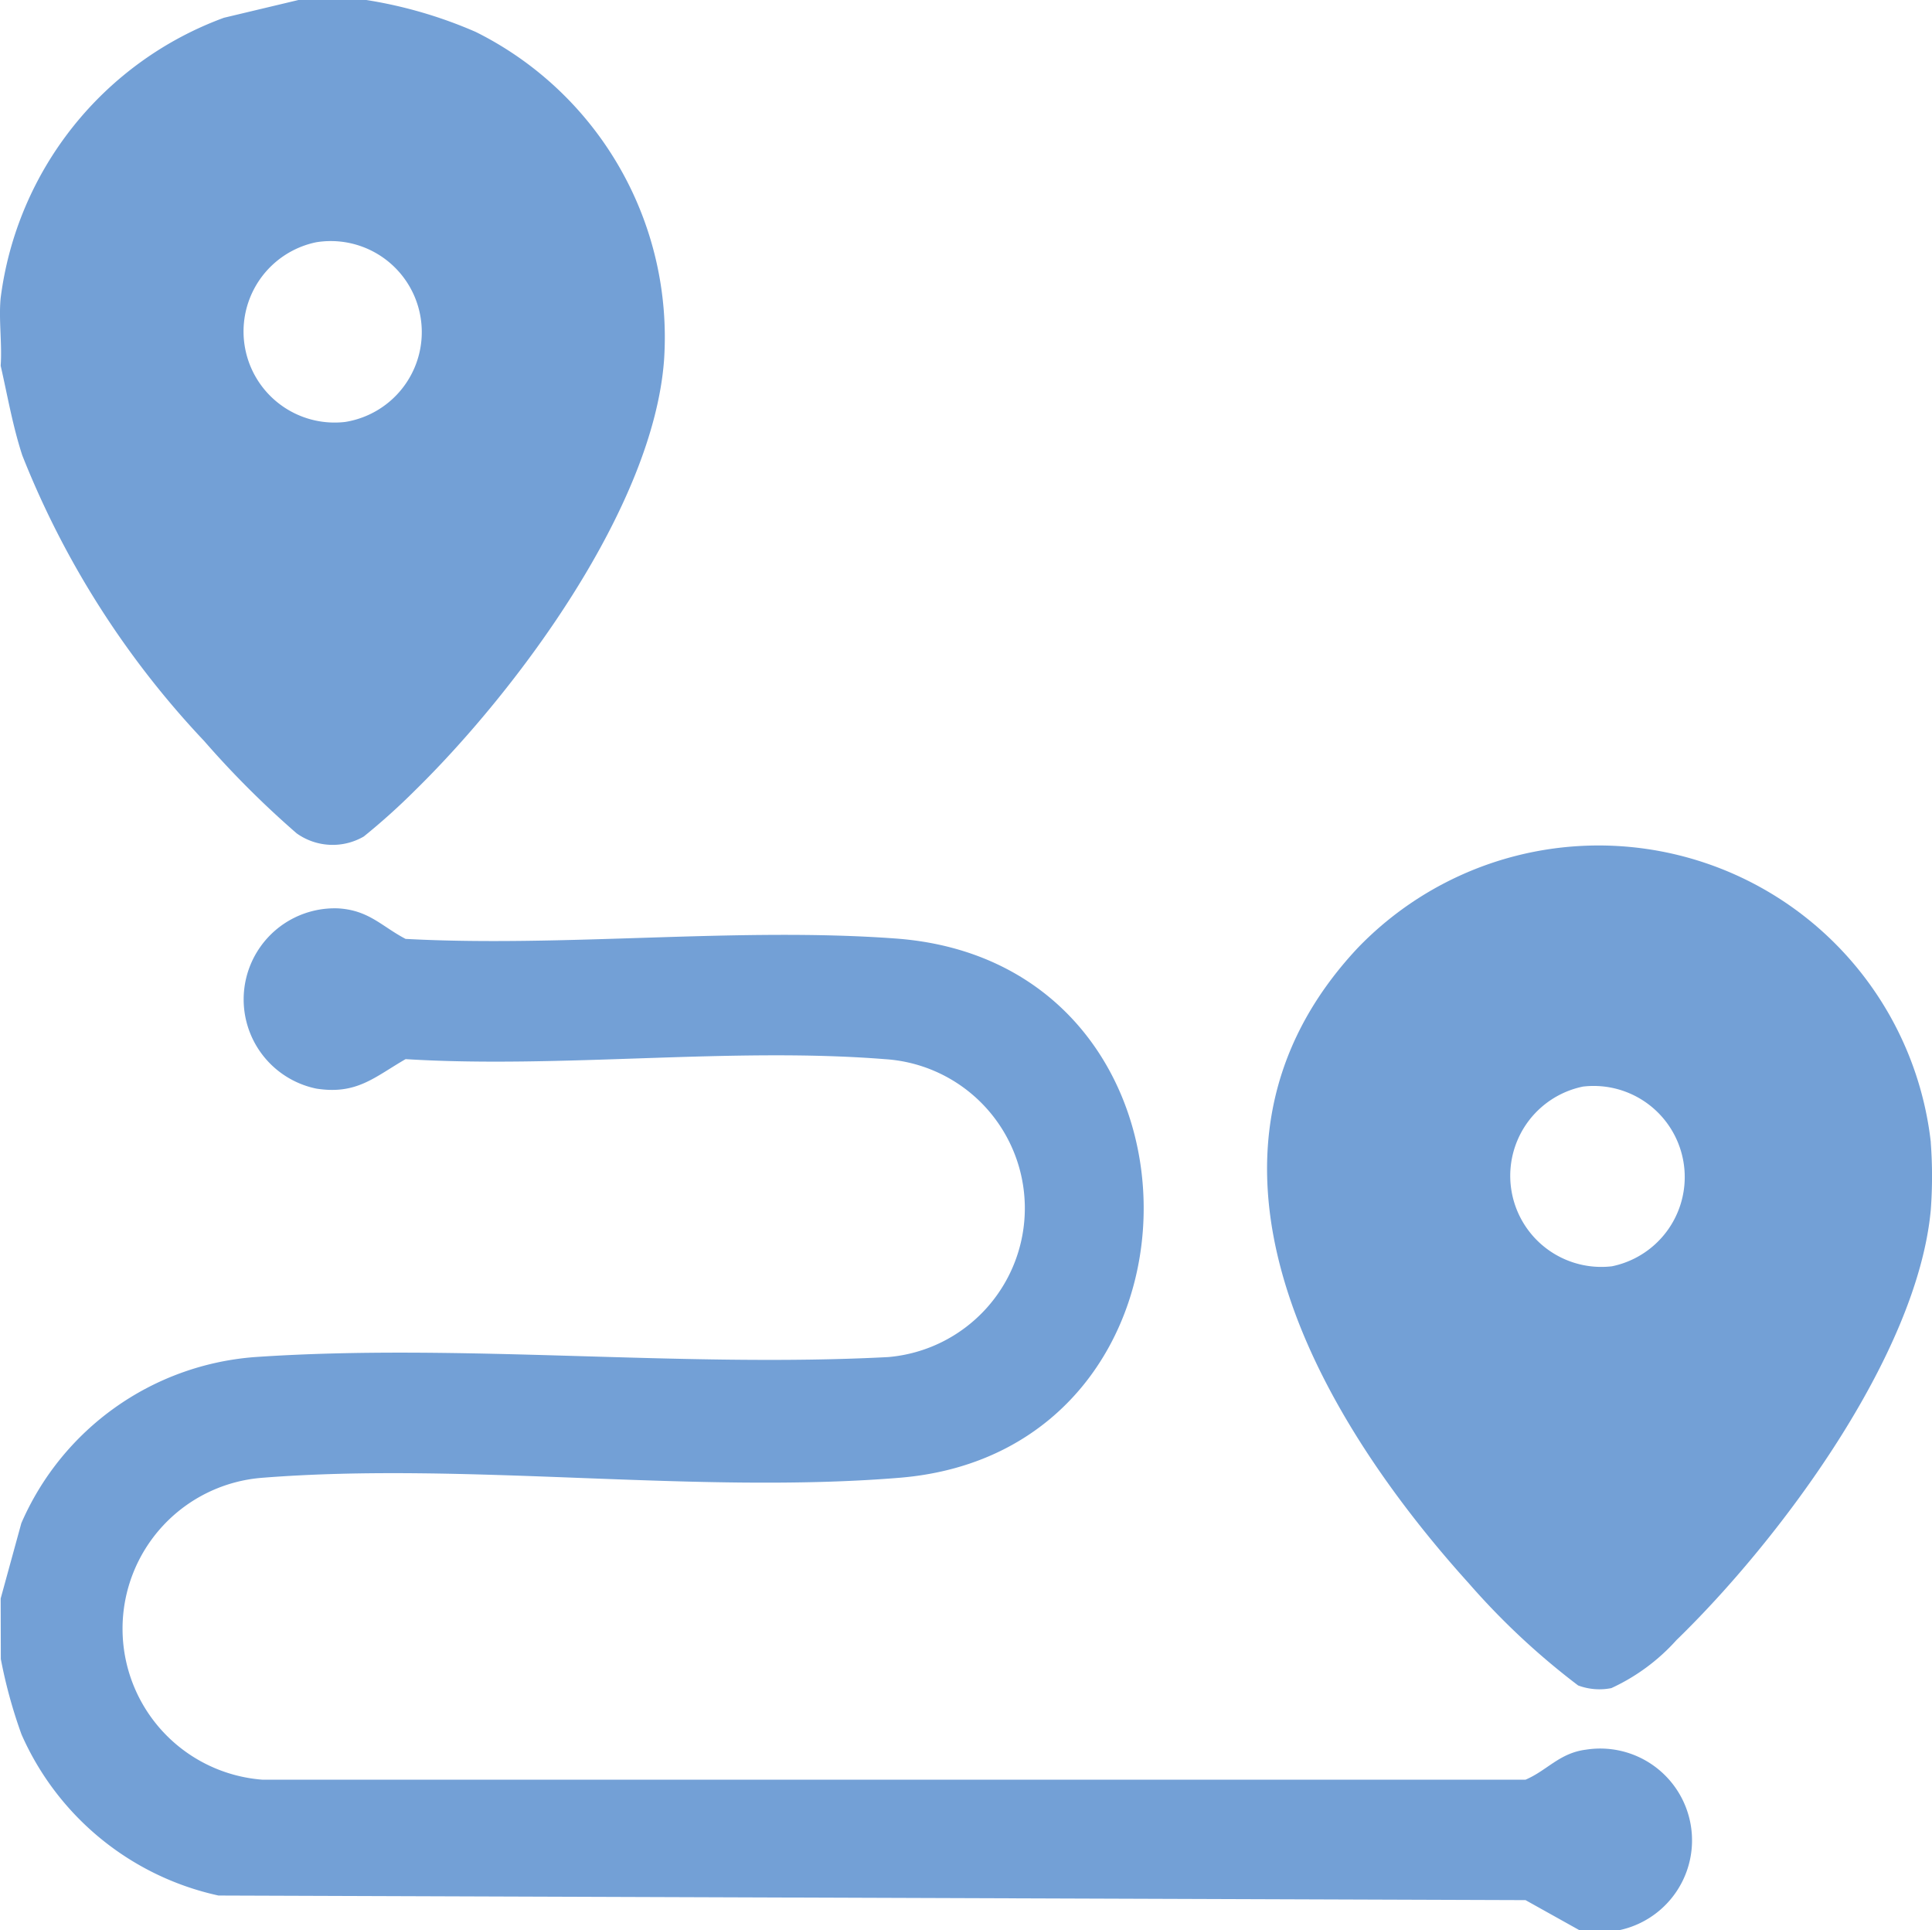 <svg id="Groupe_8" data-name="Groupe 8" xmlns="http://www.w3.org/2000/svg" xmlns:xlink="http://www.w3.org/1999/xlink" width="37.397" height="37.359" viewBox="0 0 37.397 37.359">
  <defs>
    <clipPath id="clip-path">
      <rect id="Rectangle_15" data-name="Rectangle 15" width="37.397" height="37.359" fill="#73a0d6"/>
    </clipPath>
  </defs>
  <g id="Groupe_7" data-name="Groupe 7" clip-path="url(#clip-path)">
    <path id="Tracé_5" data-name="Tracé 5" d="M.134,194.033l.4-1.458a5.366,5.366,0,0,1,4.52-3.215c3.974-.272,8.254.21,12.26,0a2.891,2.891,0,0,0-.069-5.766c-2.979-.236-6.262.185-9.273,0-.6.345-.944.694-1.73.57a1.763,1.763,0,0,1,.423-3.488c.6.035.846.351,1.307.591,3.091.166,6.431-.233,9.492-.007,6.385.473,6.378,9.919.069,10.436-3.956.324-8.372-.313-12.333,0a2.93,2.93,0,0,0,0,5.843h24.45c.416-.176.657-.517,1.17-.581a1.777,1.777,0,0,1,.614,3.5h-.73l-1.054-.588-25.3-.089a5.431,5.431,0,0,1-3.813-3.119,9.557,9.557,0,0,1-.4-1.458Z" transform="translate(-0.121 -163.096)" fill="#73a0d6"/>
    <path id="Tracé_6" data-name="Tracé 6" d="M264.928,173.833a8.8,8.8,0,0,1,0,1.313c-.263,2.817-2.934,6.391-4.923,8.32a3.857,3.857,0,0,1-1.26.929,1.176,1.176,0,0,1-.643-.052,14.1,14.1,0,0,1-2.113-1.973c-2.991-3.309-5.861-8.34-2.153-12.3a6.472,6.472,0,0,1,11.093,3.76m-6.732-1.077a1.763,1.763,0,0,0,.56,3.478,1.763,1.763,0,0,0-.56-3.478" transform="translate(-227.555 -151.724)" fill="#73a0d6"/>
    <path id="Tracé_7" data-name="Tracé 7" d="M7.091,0A8.689,8.689,0,0,1,9.209.618a6.6,6.6,0,0,1,3.645,6.349c-.21,2.842-2.825,6.371-4.812,8.322a12.779,12.779,0,0,1-1,.9,1.2,1.2,0,0,1-1.3-.061A18.213,18.213,0,0,1,3.951,14.34,17.329,17.329,0,0,1,.431,8.812C.245,8.242.146,7.66.013,7.078c.03-.424-.041-.9,0-1.313A6.677,6.677,0,0,1,4.334.344L5.777,0ZM6.123,4.688a1.763,1.763,0,0,0,.56,3.478,1.761,1.761,0,0,0-.56-3.478" transform="translate(0)" fill="#73a0d6"/>
  </g>
</svg>
